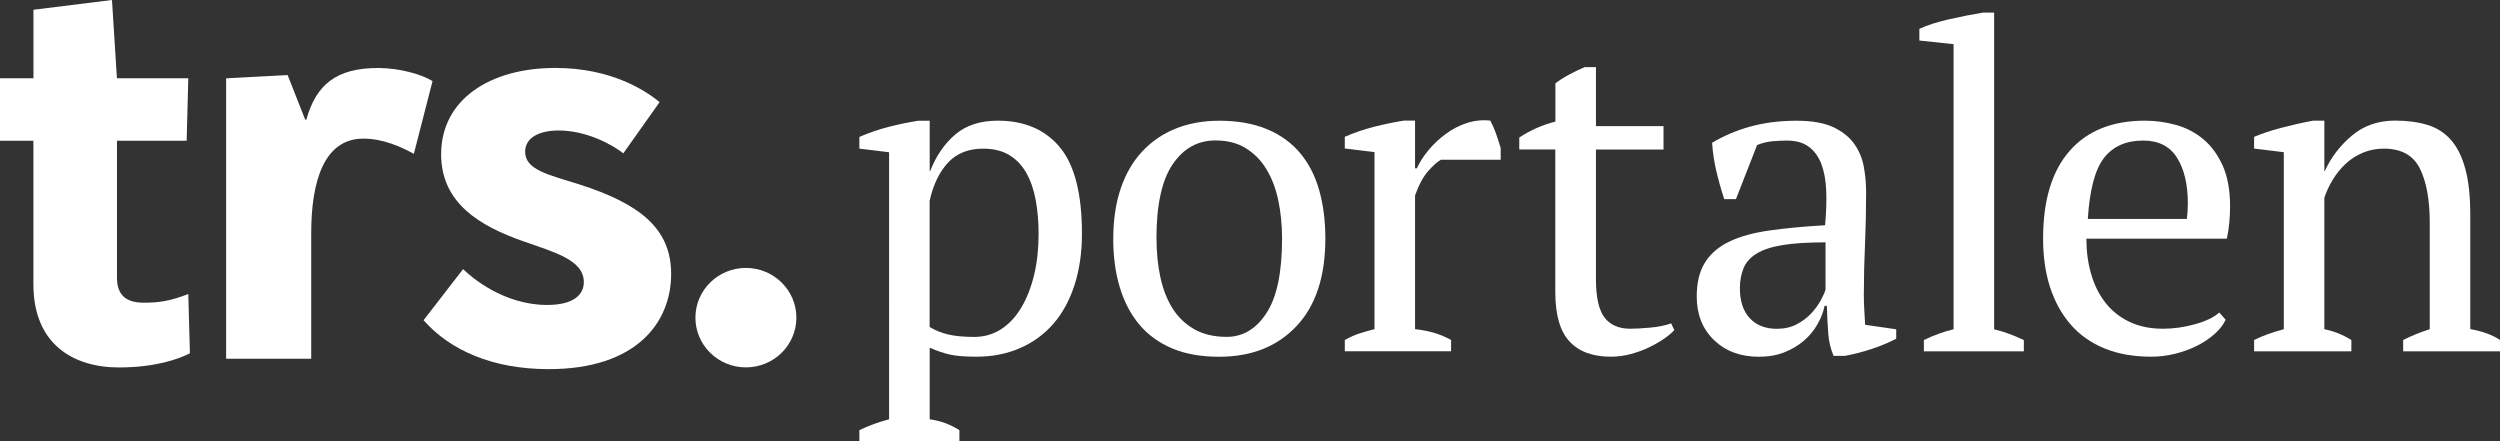 <?xml version="1.0" encoding="UTF-8"?>
<svg id="Lager_2" data-name="Lager 2" xmlns="http://www.w3.org/2000/svg" viewBox="0 0 399.65 70.56">
  <rect x="0" y="0" width="399.65" height="70.56" fill="#333333" stroke="none"/>
  <defs>
    <style>
      .cls-1 {
        fill: #fff;
      }
    </style>
  </defs>
  <g id="Lager_1-2" data-name="Lager 1">
    <g>
      <path class="cls-1" d="M30.35,56.48c-1.84.95-5.62,2.26-11.32,2.26-7.37,0-13.69-3.74-13.69-13.3v-22.94H0v-9.99h5.35V1.56l12.55-1.56.79,12.51h11.41l-.26,9.99h-11.14v21.9c0,3.04,1.76,3.99,4.3,3.99,2.37,0,4.21-.26,7.1-1.39l.26,9.47h-.01Z"/>
      <path class="cls-1" d="M69.15,12.95l-2.99,11.64c-2.1-1.13-4.91-2.43-8.07-2.43-6.23,0-8.34,6.69-8.34,15.12v20.07h-13.6V12.52l9.83-.52,2.81,7.13h.18c1.58-5.65,4.83-8.26,11.49-8.26,3.42,0,7.02,1.04,8.68,2.09"/>
      <path class="cls-1" d="M99.65,24.51c-2.02-1.56-6.06-3.65-10.35-3.65-3.07,0-5.35,1.13-5.35,3.39,0,2.87,3.59,3.65,8.6,5.21,9.83,3.13,14.74,7.13,14.74,14.34,0,7.65-5.44,15.21-19.57,15.21-9.04,0-15.79-3.04-20.01-7.82l6.32-8.17c1.32,1.3,6.49,5.73,13.42,5.73,4.39,0,5.88-1.74,5.88-3.65,0-3.56-4.73-4.78-9.65-6.52-6.93-2.43-13.16-6.08-13.16-13.91,0-8.77,7.81-13.81,18.25-13.81,8.86,0,14.39,3.56,16.67,5.47l-5.79,8.17h0Z"/>
      <path class="cls-1" d="M119.24,58.73c4.46,0,8.07-3.56,8.07-7.95s-3.62-7.95-8.07-7.95-8.07,3.56-8.07,7.95,3.62,7.95,8.07,7.95Z"/>
      <g>
        <path class="cls-1" d="M153.36,70.56h-15.98v-1.8c1.63-.77,3.21-1.34,4.75-1.73V24.34l-4.75-.58v-1.87c1.54-.67,3.11-1.21,4.72-1.62,1.61-.41,3.18-.73,4.72-.97h1.8v8.06h.07c.96-2.45,2.3-4.4,4.03-5.87,1.73-1.46,3.98-2.2,6.77-2.2,4.27,0,7.58,1.42,9.94,4.25,2.35,2.83,3.53,7.44,3.53,13.82,0,3.02-.4,5.76-1.19,8.21s-1.92,4.51-3.38,6.19c-1.46,1.68-3.24,2.98-5.33,3.89-2.09.91-4.4,1.37-6.95,1.37-1.78,0-3.17-.11-4.18-.32-1.01-.22-2.11-.59-3.31-1.12v11.45c.77.1,1.54.28,2.3.54s1.58.66,2.45,1.19v1.8ZM157.18,23.76c-2.35,0-4.22.74-5.62,2.23-1.39,1.49-2.38,3.53-2.95,6.12v20.16c.86.53,1.84.92,2.92,1.19,1.08.26,2.48.4,4.21.4,1.58,0,3.01-.41,4.28-1.22,1.27-.82,2.35-1.97,3.24-3.46.89-1.49,1.57-3.23,2.05-5.22.48-1.99.72-4.19.72-6.59,0-1.97-.16-3.78-.47-5.44-.31-1.66-.82-3.1-1.51-4.32-.7-1.22-1.61-2.17-2.74-2.84-1.13-.67-2.51-1.01-4.14-1.01Z"/>
        <path class="cls-1" d="M177.97,38.16c0-3.02.4-5.7,1.19-8.03.79-2.33,1.93-4.3,3.42-5.9,1.49-1.61,3.28-2.83,5.36-3.67,2.09-.84,4.4-1.26,6.95-1.26,2.98,0,5.54.46,7.7,1.37,2.16.91,3.92,2.2,5.29,3.85,1.37,1.66,2.38,3.64,3.02,5.94.65,2.3.97,4.87.97,7.7,0,6.05-1.54,10.71-4.61,13.97-3.07,3.27-7.2,4.9-12.38,4.9-2.88,0-5.38-.44-7.49-1.33s-3.86-2.16-5.26-3.82c-1.39-1.66-2.44-3.65-3.13-5.98-.7-2.33-1.04-4.91-1.04-7.74ZM184.88,38.16c0,2.16.2,4.2.61,6.12.41,1.92,1.06,3.59,1.94,5,.89,1.42,2.05,2.53,3.49,3.35,1.44.82,3.17,1.22,5.18,1.22,2.59,0,4.72-1.27,6.37-3.82,1.66-2.54,2.48-6.5,2.48-11.88,0-2.21-.21-4.26-.61-6.16-.41-1.9-1.04-3.55-1.91-4.97-.86-1.42-1.97-2.53-3.31-3.35-1.34-.82-2.95-1.22-4.82-1.22-2.83,0-5.11,1.27-6.84,3.82-1.73,2.54-2.59,6.5-2.59,11.88Z"/>
        <path class="cls-1" d="M230.31,25.56c-.53.29-1.19.88-1.98,1.76-.79.89-1.5,2.2-2.12,3.92v21.38c.96.1,1.92.28,2.88.54.96.26,1.92.66,2.88,1.19v1.8h-16.99v-1.8c.86-.48,1.68-.84,2.45-1.08.77-.24,1.54-.46,2.3-.65v-28.3l-4.75-.58v-1.87c1.54-.67,3.12-1.21,4.75-1.62,1.63-.41,3.19-.73,4.68-.97h1.8v7.63h.29c.43-.96,1.04-1.92,1.84-2.88.79-.96,1.7-1.82,2.74-2.59,1.03-.77,2.16-1.36,3.38-1.76,1.22-.41,2.48-.54,3.78-.4.33.62.64,1.31.9,2.05.26.74.52,1.52.76,2.34v1.87h-9.58Z"/>
        <path class="cls-1" d="M242.89,21.97c1.82-1.19,3.74-2.03,5.76-2.53v-6.12c.62-.48,1.36-.95,2.2-1.4.84-.46,1.67-.85,2.48-1.19h1.8v9.43h10.8v3.74h-10.8v20.77c0,2.87.46,4.9,1.37,6.09.91,1.19,2.28,1.79,4.1,1.79.86,0,1.94-.06,3.24-.18s2.4-.35,3.31-.68l.5,1.08c-.38.43-.92.89-1.62,1.37-.7.48-1.49.94-2.38,1.37-.89.43-1.86.79-2.92,1.08s-2.14.43-3.24.43c-2.88,0-5.08-.81-6.59-2.44-1.51-1.62-2.27-4.25-2.27-7.89v-22.8h-5.76v-1.93Z"/>
        <path class="cls-1" d="M297.95,46.73c0,1.06.02,1.97.07,2.74s.1,1.58.14,2.45l4.97.72v1.51c-1.2.62-2.53,1.18-4,1.66-1.46.48-2.87.84-4.21,1.08h-1.8c-.48-1.1-.77-2.32-.86-3.64-.1-1.32-.17-2.77-.22-4.36h-.36c-.19.96-.56,1.93-1.12,2.92-.55.98-1.27,1.86-2.16,2.63-.89.77-1.93,1.39-3.13,1.87-1.2.48-2.57.72-4.1.72-2.93,0-5.32-.89-7.16-2.66-1.85-1.78-2.77-4.1-2.77-6.98,0-2.21.44-4.02,1.33-5.44.89-1.42,2.2-2.53,3.92-3.35,1.73-.82,3.86-1.4,6.41-1.76,2.54-.36,5.5-.64,8.86-.83.19-2.06.25-3.92.18-5.58-.07-1.66-.34-3.07-.79-4.25-.46-1.18-1.13-2.09-2.02-2.74-.89-.65-2.05-.97-3.49-.97-.67,0-1.43.04-2.27.11-.84.07-1.67.28-2.48.61l-3.38,8.64h-1.87c-.48-1.44-.9-2.93-1.26-4.46-.36-1.54-.59-3.05-.68-4.54,1.82-1.1,3.85-1.97,6.08-2.59,2.23-.62,4.72-.94,7.45-.94,2.45,0,4.4.35,5.87,1.04,1.46.7,2.58,1.6,3.35,2.7.77,1.1,1.27,2.33,1.51,3.67.24,1.34.36,2.69.36,4.03,0,2.88-.06,5.65-.18,8.32-.12,2.66-.18,5.22-.18,7.67ZM284.06,52.56c1.2,0,2.26-.24,3.17-.72.91-.48,1.68-1.06,2.3-1.73.62-.67,1.13-1.36,1.51-2.05.38-.7.65-1.28.79-1.76v-7.56c-2.79,0-5.07.14-6.84.43-1.78.29-3.17.75-4.18,1.37-1.01.62-1.7,1.4-2.09,2.34-.38.94-.58,2-.58,3.2,0,2.06.53,3.66,1.58,4.79,1.06,1.13,2.5,1.69,4.32,1.69Z"/>
        <path class="cls-1" d="M323.53,56.16h-15.98v-1.8c1.58-.77,3.17-1.34,4.75-1.73V7.06l-5.47-.58v-1.87c1.25-.58,2.81-1.08,4.68-1.51s3.7-.79,5.47-1.08h1.8v50.62c1.58.38,3.17.96,4.75,1.73v1.8Z"/>
        <path class="cls-1" d="M355.79,51.12c-.38.82-.98,1.58-1.8,2.3-.82.72-1.75,1.34-2.81,1.87-1.06.53-2.21.95-3.46,1.26-1.25.31-2.52.47-3.82.47-2.83,0-5.33-.44-7.49-1.33s-3.96-2.16-5.4-3.82c-1.44-1.66-2.53-3.64-3.28-5.94-.75-2.3-1.12-4.9-1.12-7.78,0-6.14,1.42-10.82,4.25-14.04,2.83-3.22,6.84-4.82,12.02-4.82,1.68,0,3.34.23,4.97.68,1.63.46,3.08,1.21,4.36,2.27,1.27,1.06,2.3,2.46,3.1,4.21.79,1.75,1.19,3.92,1.19,6.52,0,.82-.04,1.65-.11,2.48-.07.84-.2,1.74-.4,2.7h-22.46c0,2.02.25,3.9.76,5.65.5,1.75,1.26,3.28,2.27,4.57,1.01,1.3,2.28,2.32,3.82,3.06,1.54.75,3.34,1.12,5.4,1.12,1.68,0,3.38-.24,5.11-.72,1.73-.48,3.02-1.1,3.89-1.87l1.01,1.15ZM342.61,22.47c-2.74,0-4.82.92-6.26,2.77-1.44,1.85-2.3,5.1-2.59,9.76h15.84c.05-.43.08-.85.11-1.26.02-.41.04-.8.04-1.19,0-3.07-.58-5.52-1.73-7.34-1.15-1.82-2.95-2.74-5.4-2.74Z"/>
        <path class="cls-1" d="M399.65,56.16h-15.48v-1.8c1.3-.67,2.71-1.25,4.25-1.73v-17.06c0-3.65-.53-6.53-1.58-8.64-1.06-2.11-2.98-3.17-5.76-3.17-1.2,0-2.32.22-3.35.65-1.03.43-1.94,1.02-2.74,1.76-.79.74-1.48,1.58-2.05,2.52-.58.94-1.03,1.91-1.37,2.92v21.02c1.49.29,2.93.86,4.32,1.73v1.8h-15.55v-1.8c1.2-.62,2.78-1.2,4.75-1.73v-28.3l-4.75-.58v-1.87c1.25-.53,2.69-1.01,4.32-1.44s3.34-.82,5.11-1.15h1.8v8.06h.07c1.01-2.21,2.46-4.1,4.36-5.69s4.19-2.38,6.88-2.38c1.92,0,3.64.23,5.15.68,1.51.46,2.77,1.26,3.78,2.41s1.78,2.7,2.3,4.64c.53,1.94.79,4.4.79,7.38v18.22c1.92.34,3.5.91,4.75,1.73v1.8Z"/>
      </g>
    </g>
  </g>
</svg>